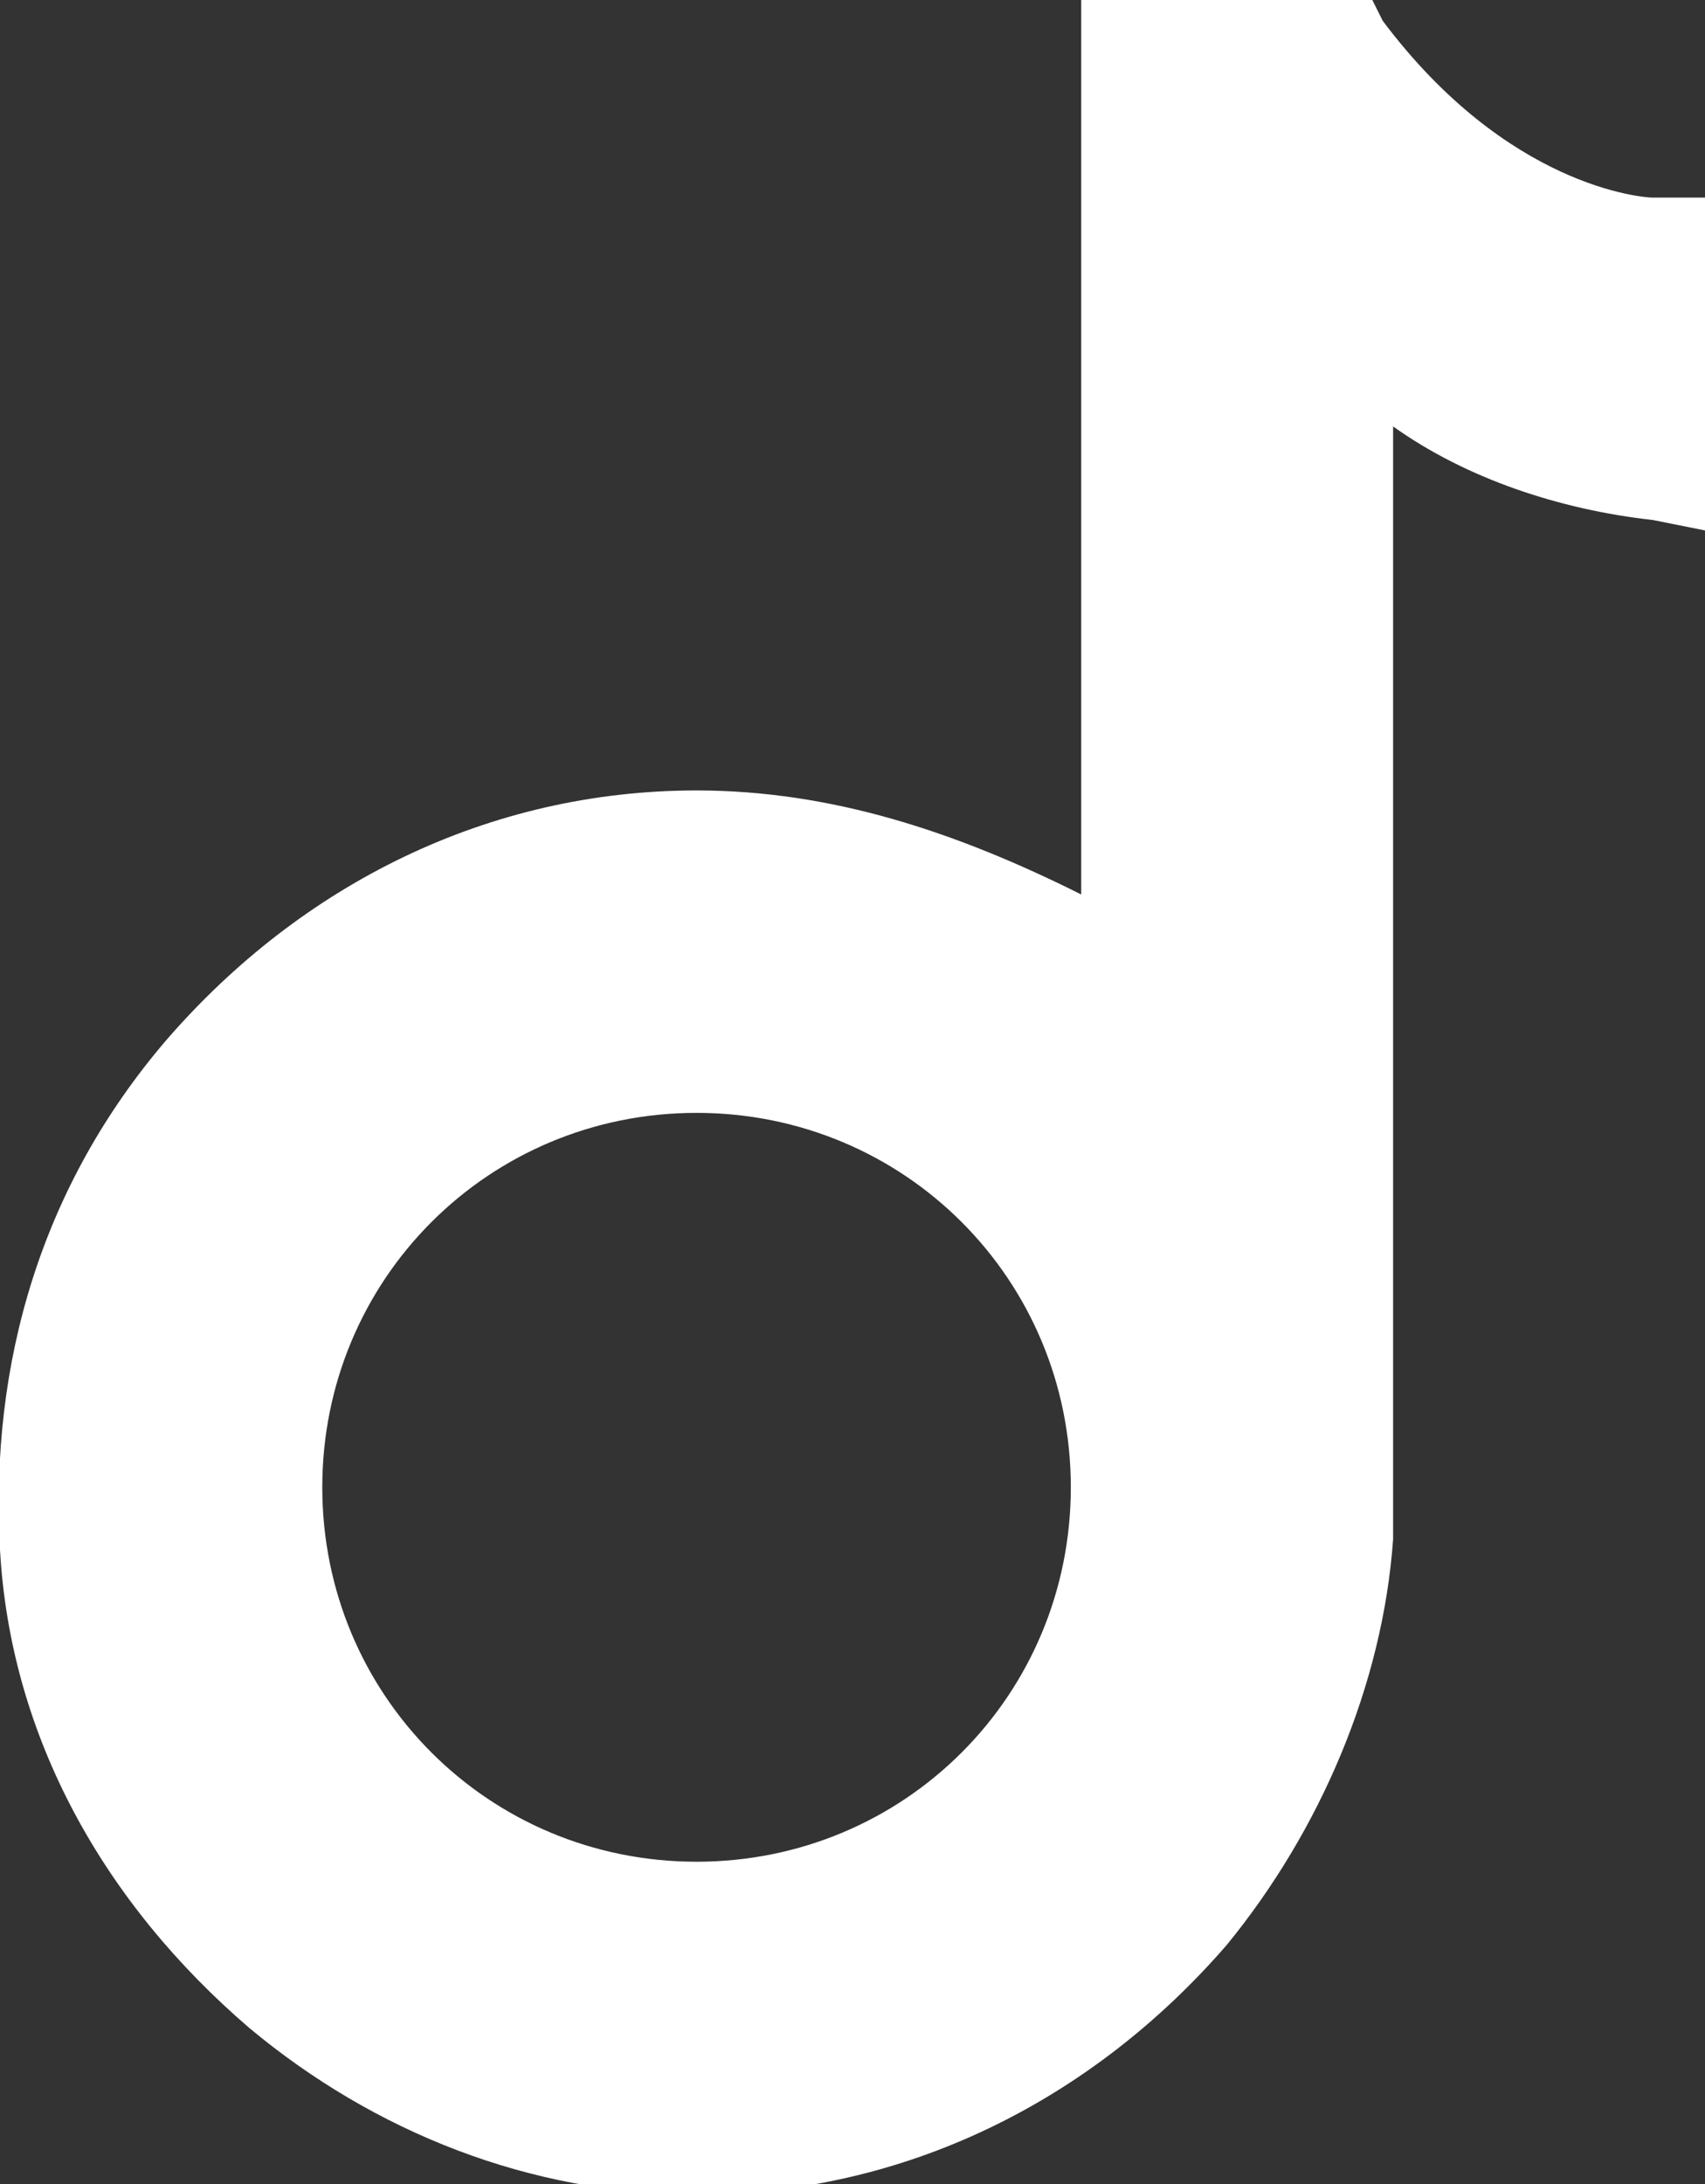<?xml version="1.0" encoding="utf-8"?>
<!-- Generator: Adobe Illustrator 28.0.0, SVG Export Plug-In . SVG Version: 6.00 Build 0)  -->
<svg version="1.1" id="图层_1" xmlns="http://www.w3.org/2000/svg" xmlns:xlink="http://www.w3.org/1999/xlink" x="0px" y="0px"
	 viewBox="0 0 16.4 21" style="enable-background:new 0 0 16.4 21;" xml:space="preserve">
<rect x="0" y="0" width="16.4" height="21" fill="#333333" stroke="none"/>
<style type="text/css">
	.st0{fill:#FFFFFF;}
</style>
<path class="st0" d="M15.9,1.9L15.9,1.9c-0.1,0-1.4-0.1-2.6-1.7L13.2,0H13h-2.2h-0.4v0.4v8.2C9.2,8,8,7.6,6.7,7.6
	c-2,0-3.8,0.9-5.1,2.4c-1.2,1.4-1.7,3.1-1.6,4.9c0.1,1.8,1,3.4,2.4,4.6c1.2,1,2.7,1.6,4.3,1.6c2,0,3.8-0.9,5.1-2.4
	c0.9-1.1,1.5-2.5,1.6-3.9v0v0V4.1c0.7,0.5,1.6,0.8,2.5,0.9l0.5,0.1V4.6V2.8h0V2.3V2.2V1.9L15.9,1.9z M6.7,10.7L6.7,10.7
	c2,0,3.6,1.6,3.6,3.6v0c0,2-1.6,3.6-3.6,3.6c-2,0-3.6-1.6-3.6-3.6C3.1,12.3,4.7,10.7,6.7,10.7z"/>
</svg>
